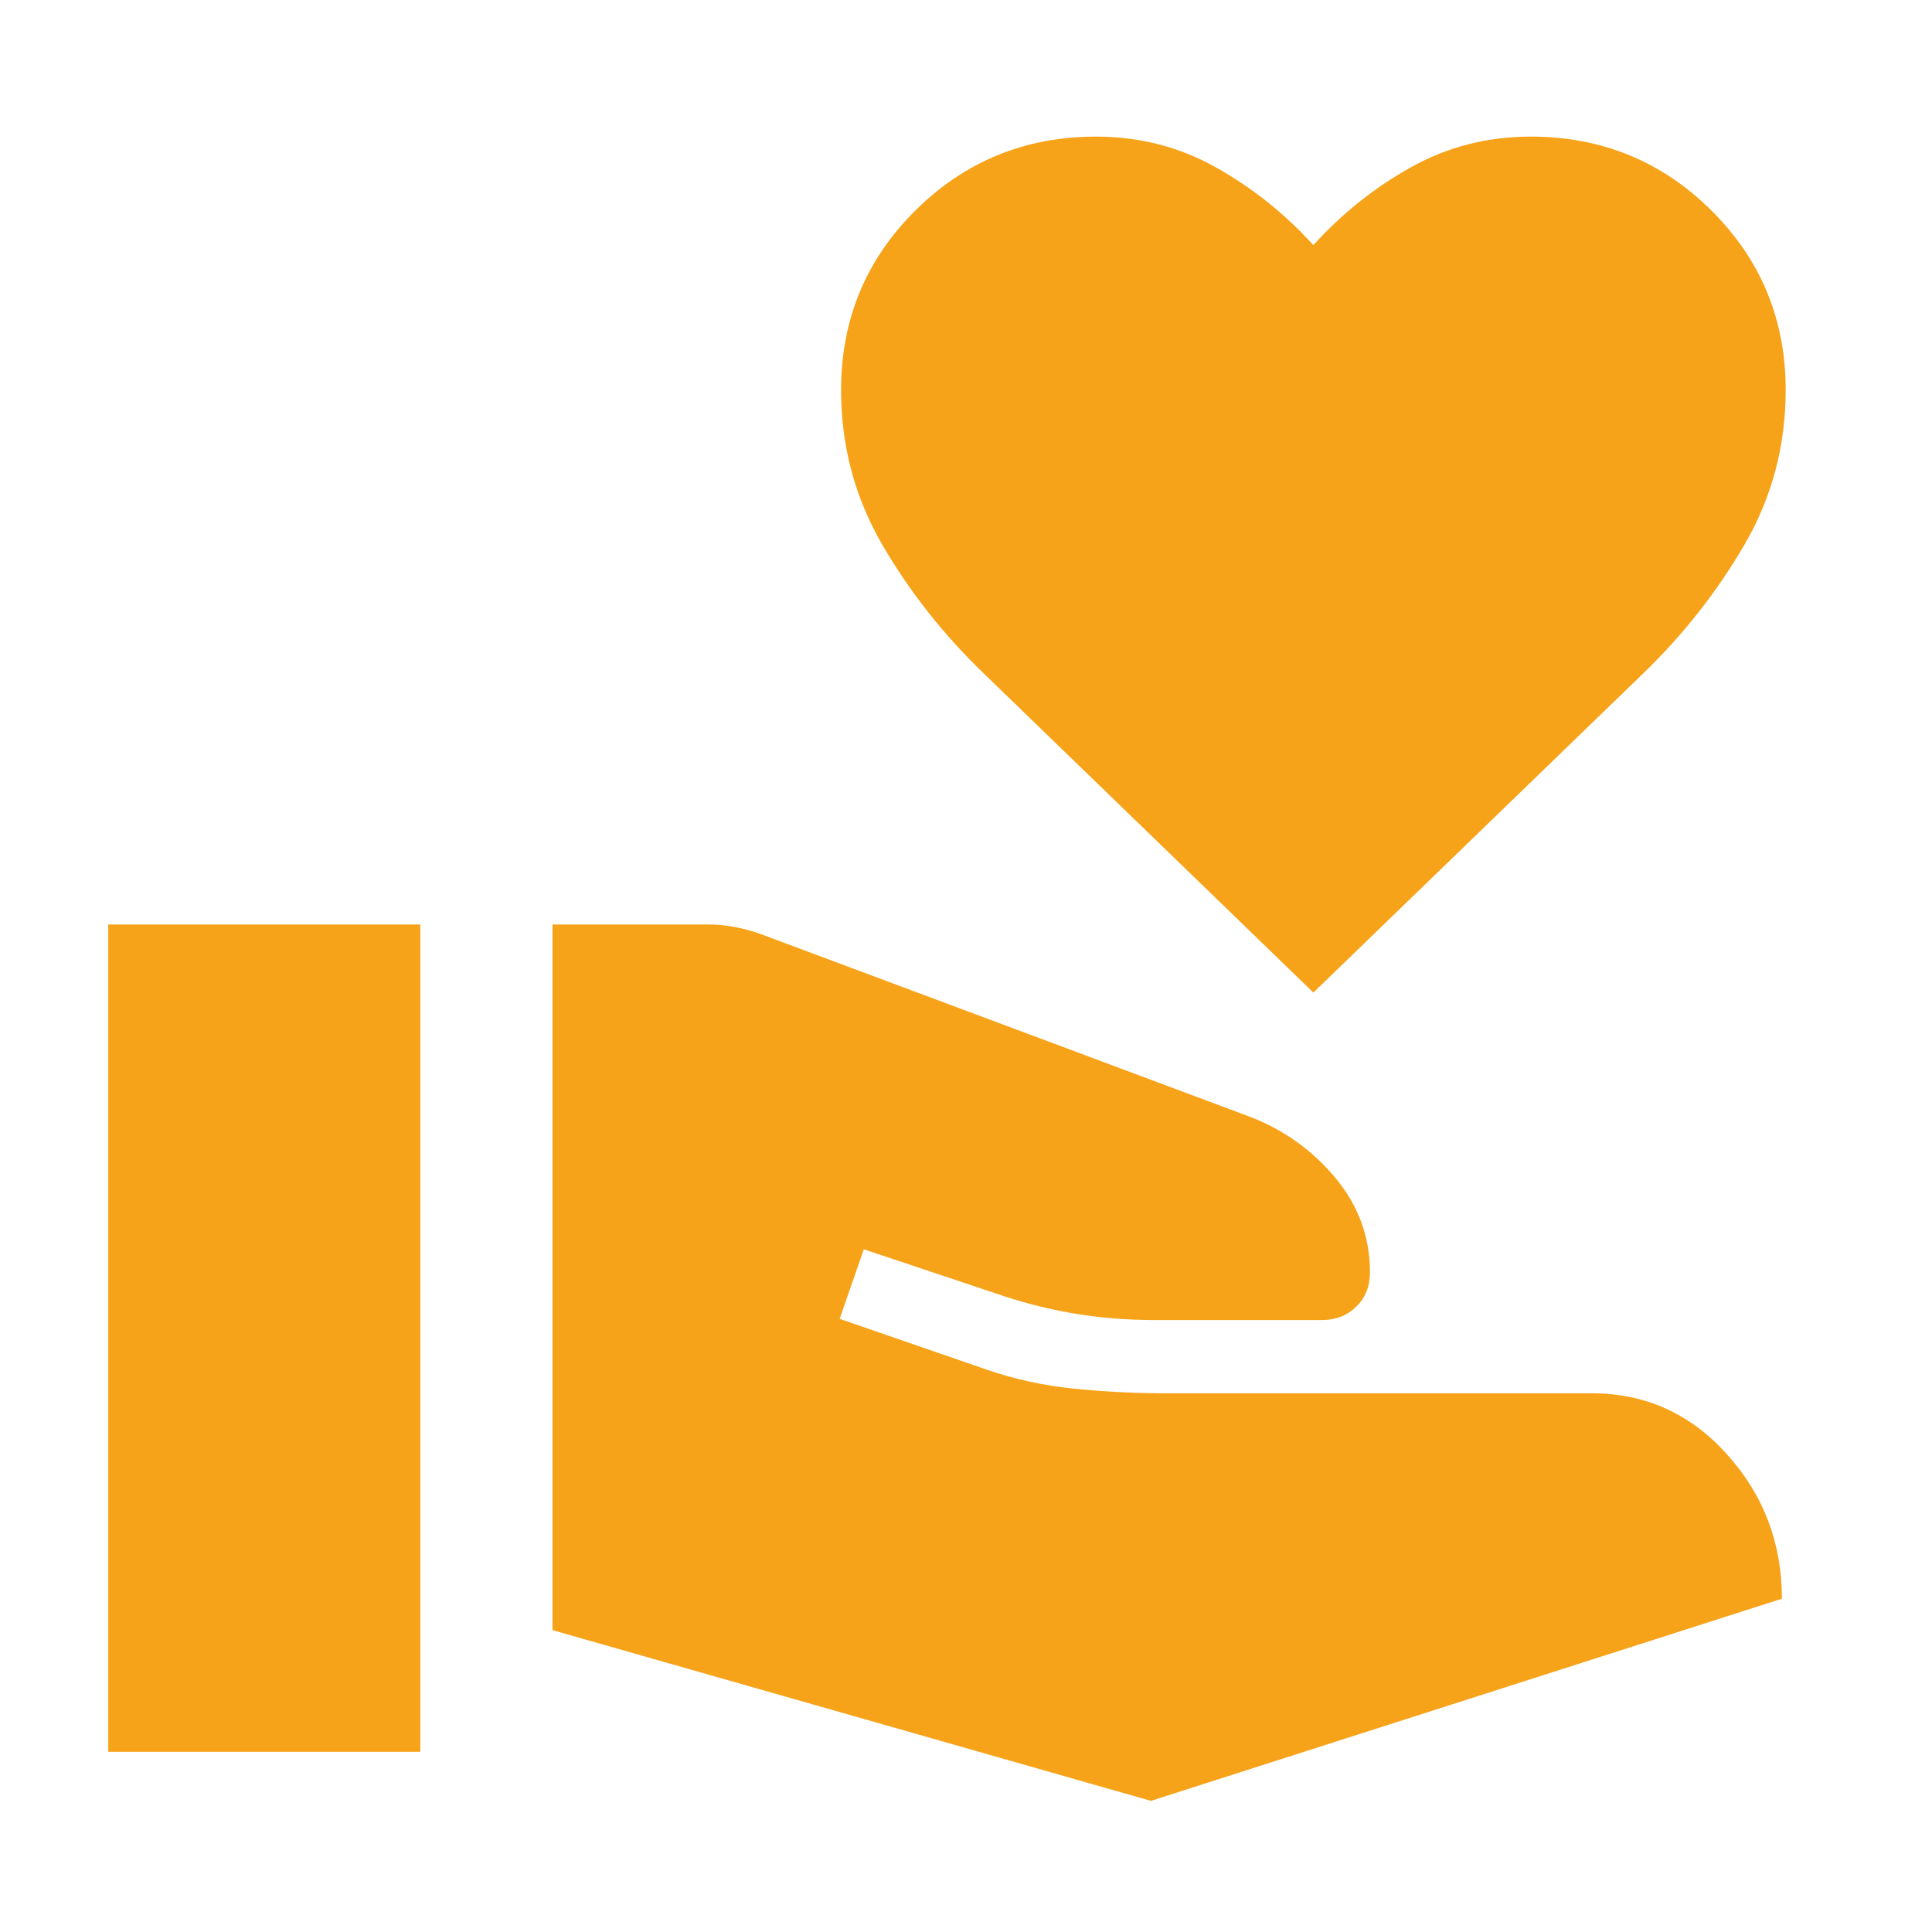 <svg width="41" height="41" viewBox="0 0 41 41" fill="none" xmlns="http://www.w3.org/2000/svg">
<mask id="mask0_5399_11059" style="mask-type:alpha" maskUnits="userSpaceOnUse" x="0" y="0" width="41" height="41">
<rect x="0.863" y="0.23" width="40" height="40" fill="#D9D9D9"/>
</mask>
<g mask="url(#mask0_5399_11059)">
<path d="M11.725 34.594V19.619H15.039C15.219 19.619 15.403 19.636 15.592 19.672C15.781 19.708 15.965 19.758 16.144 19.822L26.498 23.689C27.227 23.965 27.838 24.397 28.332 24.988C28.826 25.578 29.073 26.25 29.073 27.003C29.073 27.297 28.976 27.539 28.782 27.729C28.589 27.918 28.348 28.013 28.059 28.013H24.486C23.934 28.013 23.395 27.971 22.869 27.887C22.343 27.803 21.822 27.676 21.304 27.506L18.331 26.512L17.819 27.988L20.926 29.061C21.523 29.268 22.147 29.405 22.799 29.47C23.451 29.535 24.105 29.568 24.759 29.568H33.782C34.916 29.568 35.872 29.999 36.649 30.862C37.426 31.725 37.815 32.746 37.815 33.927L24.424 38.217L11.725 34.594ZM2.297 37.176V19.619H8.92V37.176H2.297ZM27.872 21.064L20.868 14.283C20.017 13.463 19.301 12.554 18.72 11.554C18.14 10.554 17.849 9.462 17.849 8.277C17.849 6.779 18.376 5.508 19.428 4.464C20.481 3.421 21.759 2.899 23.261 2.899C24.178 2.899 25.024 3.116 25.798 3.549C26.573 3.983 27.264 4.534 27.872 5.201C28.476 4.534 29.166 3.983 29.943 3.549C30.719 3.116 31.566 2.899 32.483 2.899C33.986 2.899 35.263 3.421 36.316 4.464C37.368 5.508 37.895 6.779 37.895 8.277C37.895 9.462 37.604 10.554 37.023 11.554C36.441 12.554 35.727 13.463 34.88 14.283L27.872 21.064Z" fill="#F7A31A"/>
</g>
</svg>
